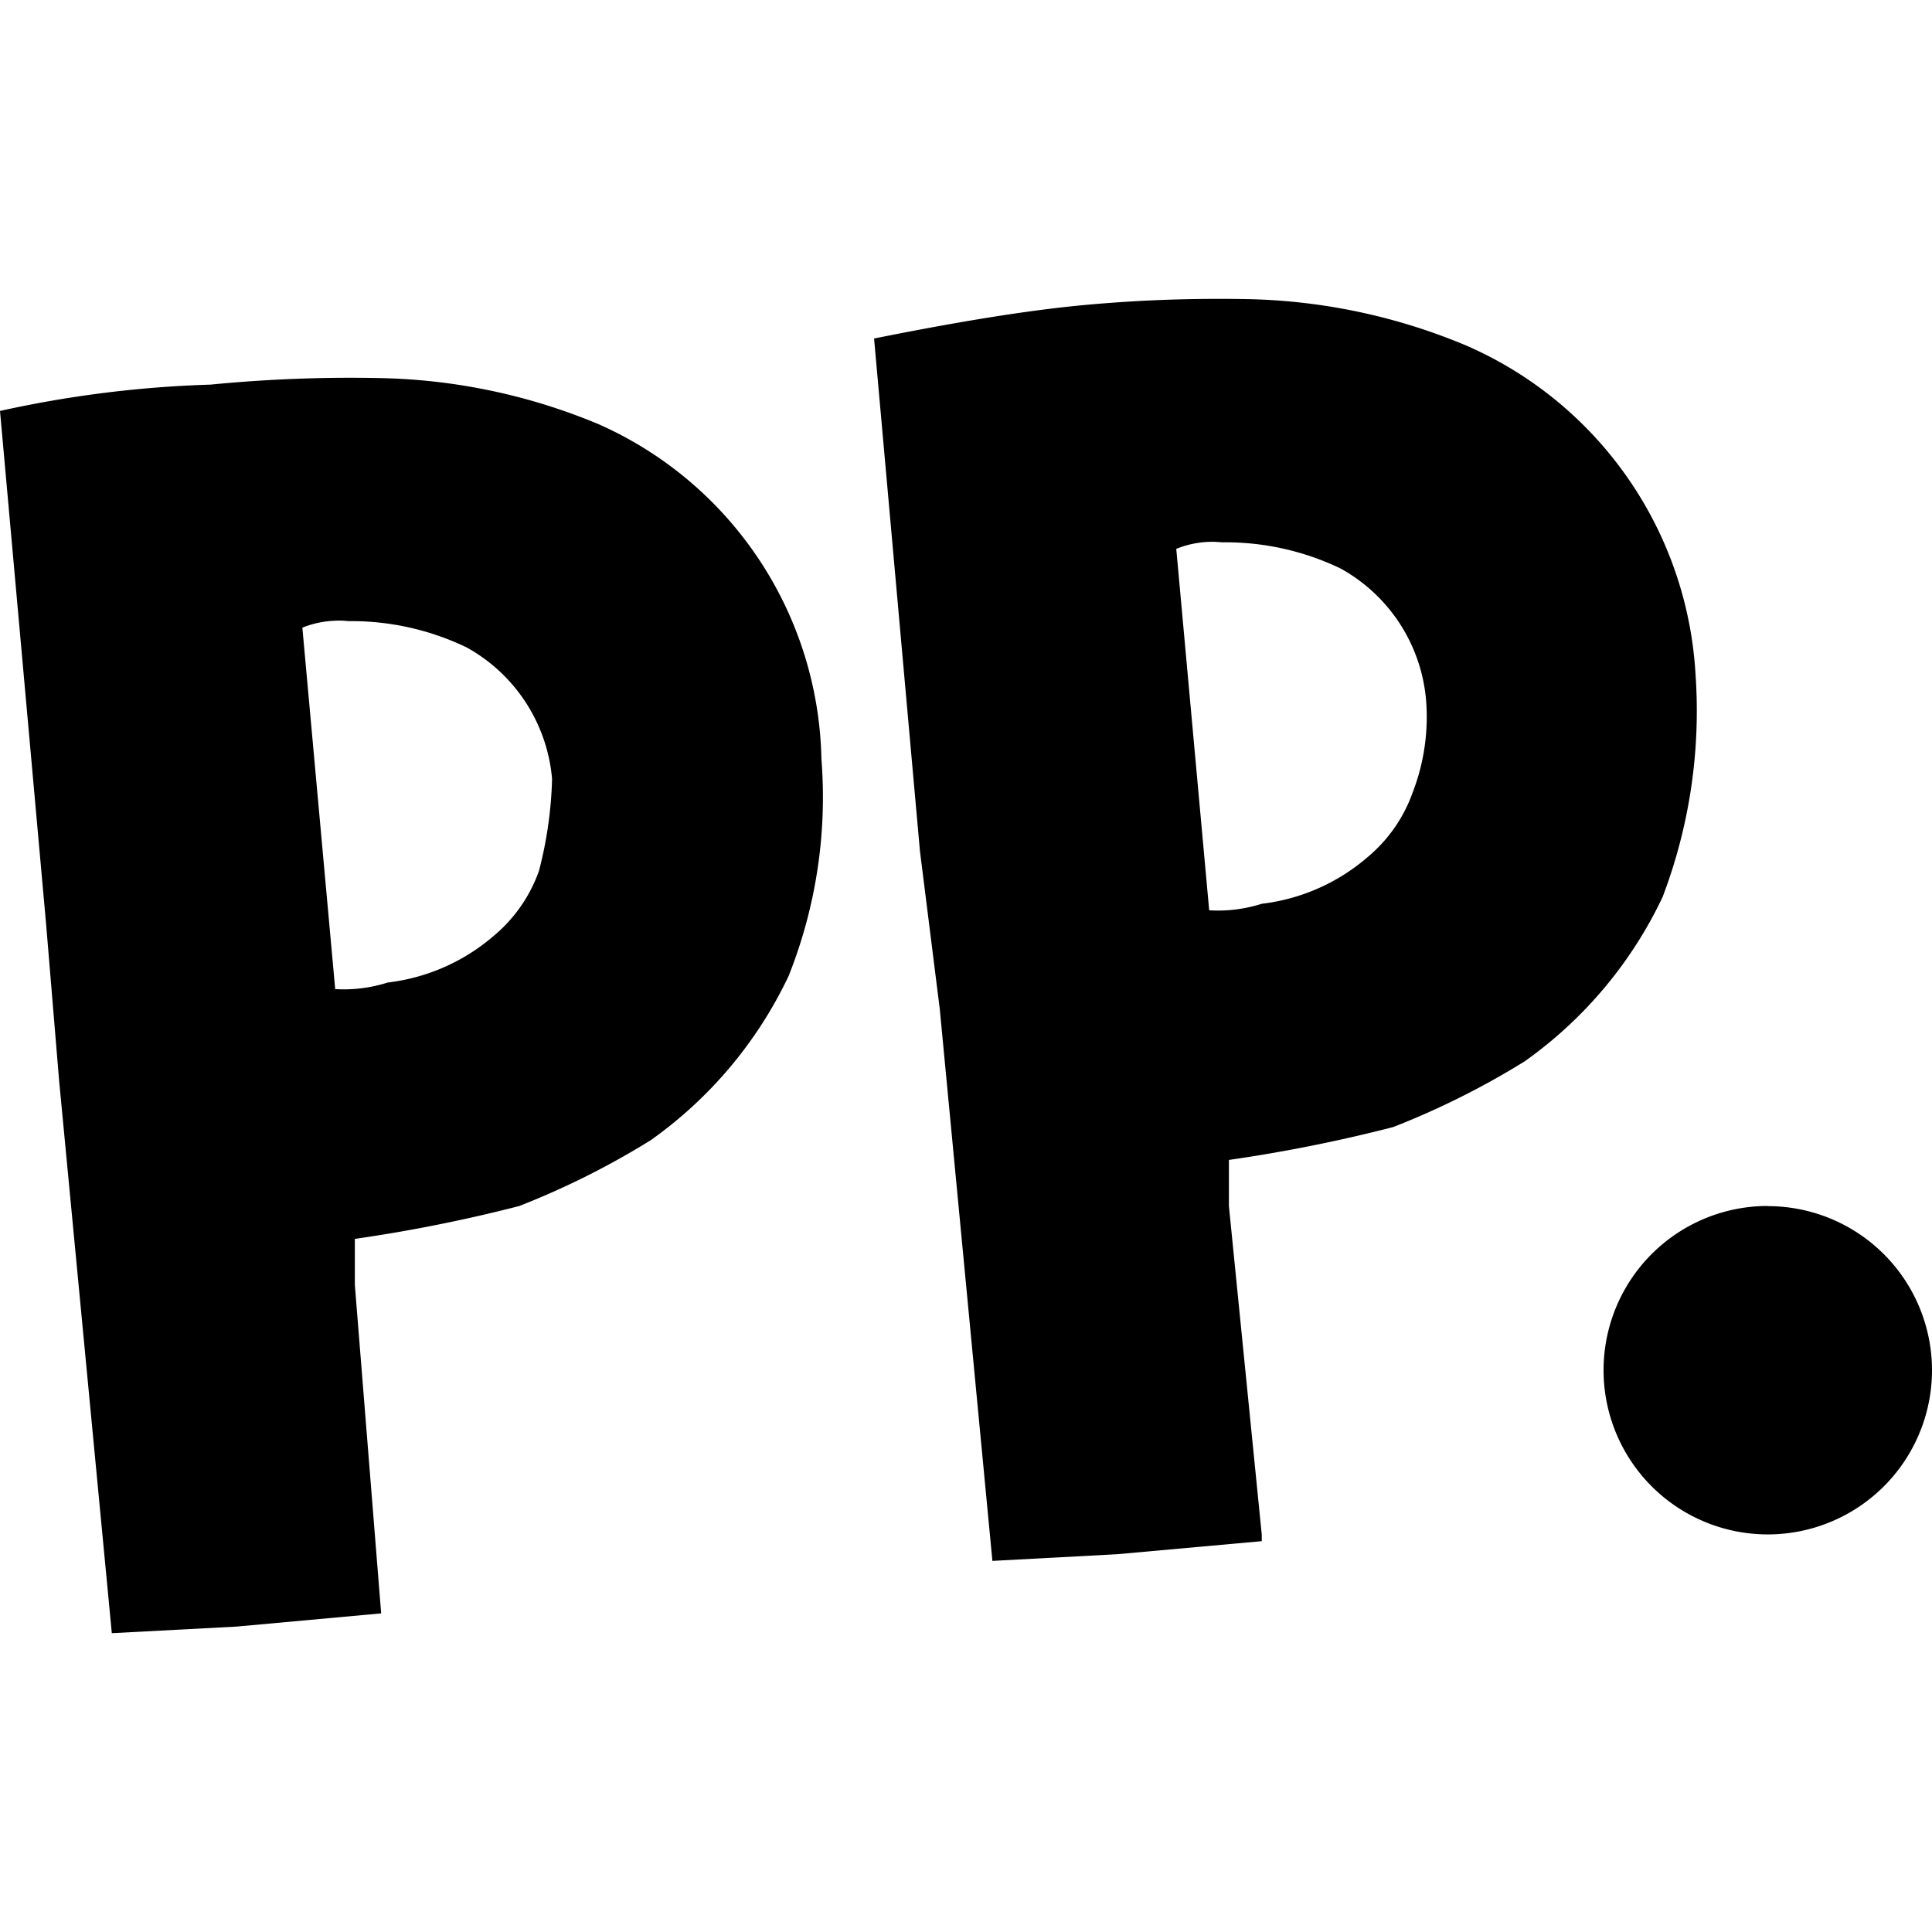 <svg xmlns="http://www.w3.org/2000/svg" viewBox="0 0 24 24"><path d="M15.014 3.713a18 18 0 0 0-1.626.084c-.816.082-1.714.245-2.53.408l.57 6.368.246 1.96.654 6.857 1.55-.083 1.796-.162v-.082l-.408-4.081v-.573a19 19 0 0 0 2.04-.408 10 10 0 0 0 1.633-.816 5.26 5.26 0 0 0 1.714-2.041 6.5 6.5 0 0 0 .409-2.774 4.75 4.75 0 0 0-2.858-4.082 7.4 7.4 0 0 0-2.694-.572 18 18 0 0 0-.496-.003m-10.775.98a18 18 0 0 0-1.626.085A14 14 0 0 0 0 5.105l.572 6.366.163 1.96.654 6.857 1.551-.082 1.795-.164-.327-4.081v-.571a19 19 0 0 0 2.041-.408 10 10 0 0 0 1.633-.817 5.26 5.26 0 0 0 1.714-2.04 6 6 0 0 0 .408-2.695A4.65 4.65 0 0 0 7.43 5.267a7.4 7.4 0 0 0-2.695-.57 18 18 0 0 0-.496-.004M15.1 6.731l.085.006a3.3 3.3 0 0 1 1.468.325 2.07 2.07 0 0 1 1.062 1.633 2.6 2.6 0 0 1-.164 1.143 1.86 1.86 0 0 1-.571.817 2.45 2.45 0 0 1-1.306.572 1.8 1.8 0 0 1-.653.081l-.409-4.49a1.2 1.2 0 0 1 .488-.087m-10.942.98a1 1 0 0 1 .17.005 3.3 3.3 0 0 1 1.47.327 2.07 2.07 0 0 1 1.06 1.633 5 5 0 0 1-.163 1.143 1.86 1.86 0 0 1-.573.816 2.45 2.45 0 0 1-1.305.57 1.8 1.8 0 0 1-.653.082l-.408-4.49a1.2 1.2 0 0 1 .402-.086m17.801 7.27A2.04 2.04 0 1 0 24 17.023a2.04 2.04 0 0 0-2.04-2.04z"/></svg>